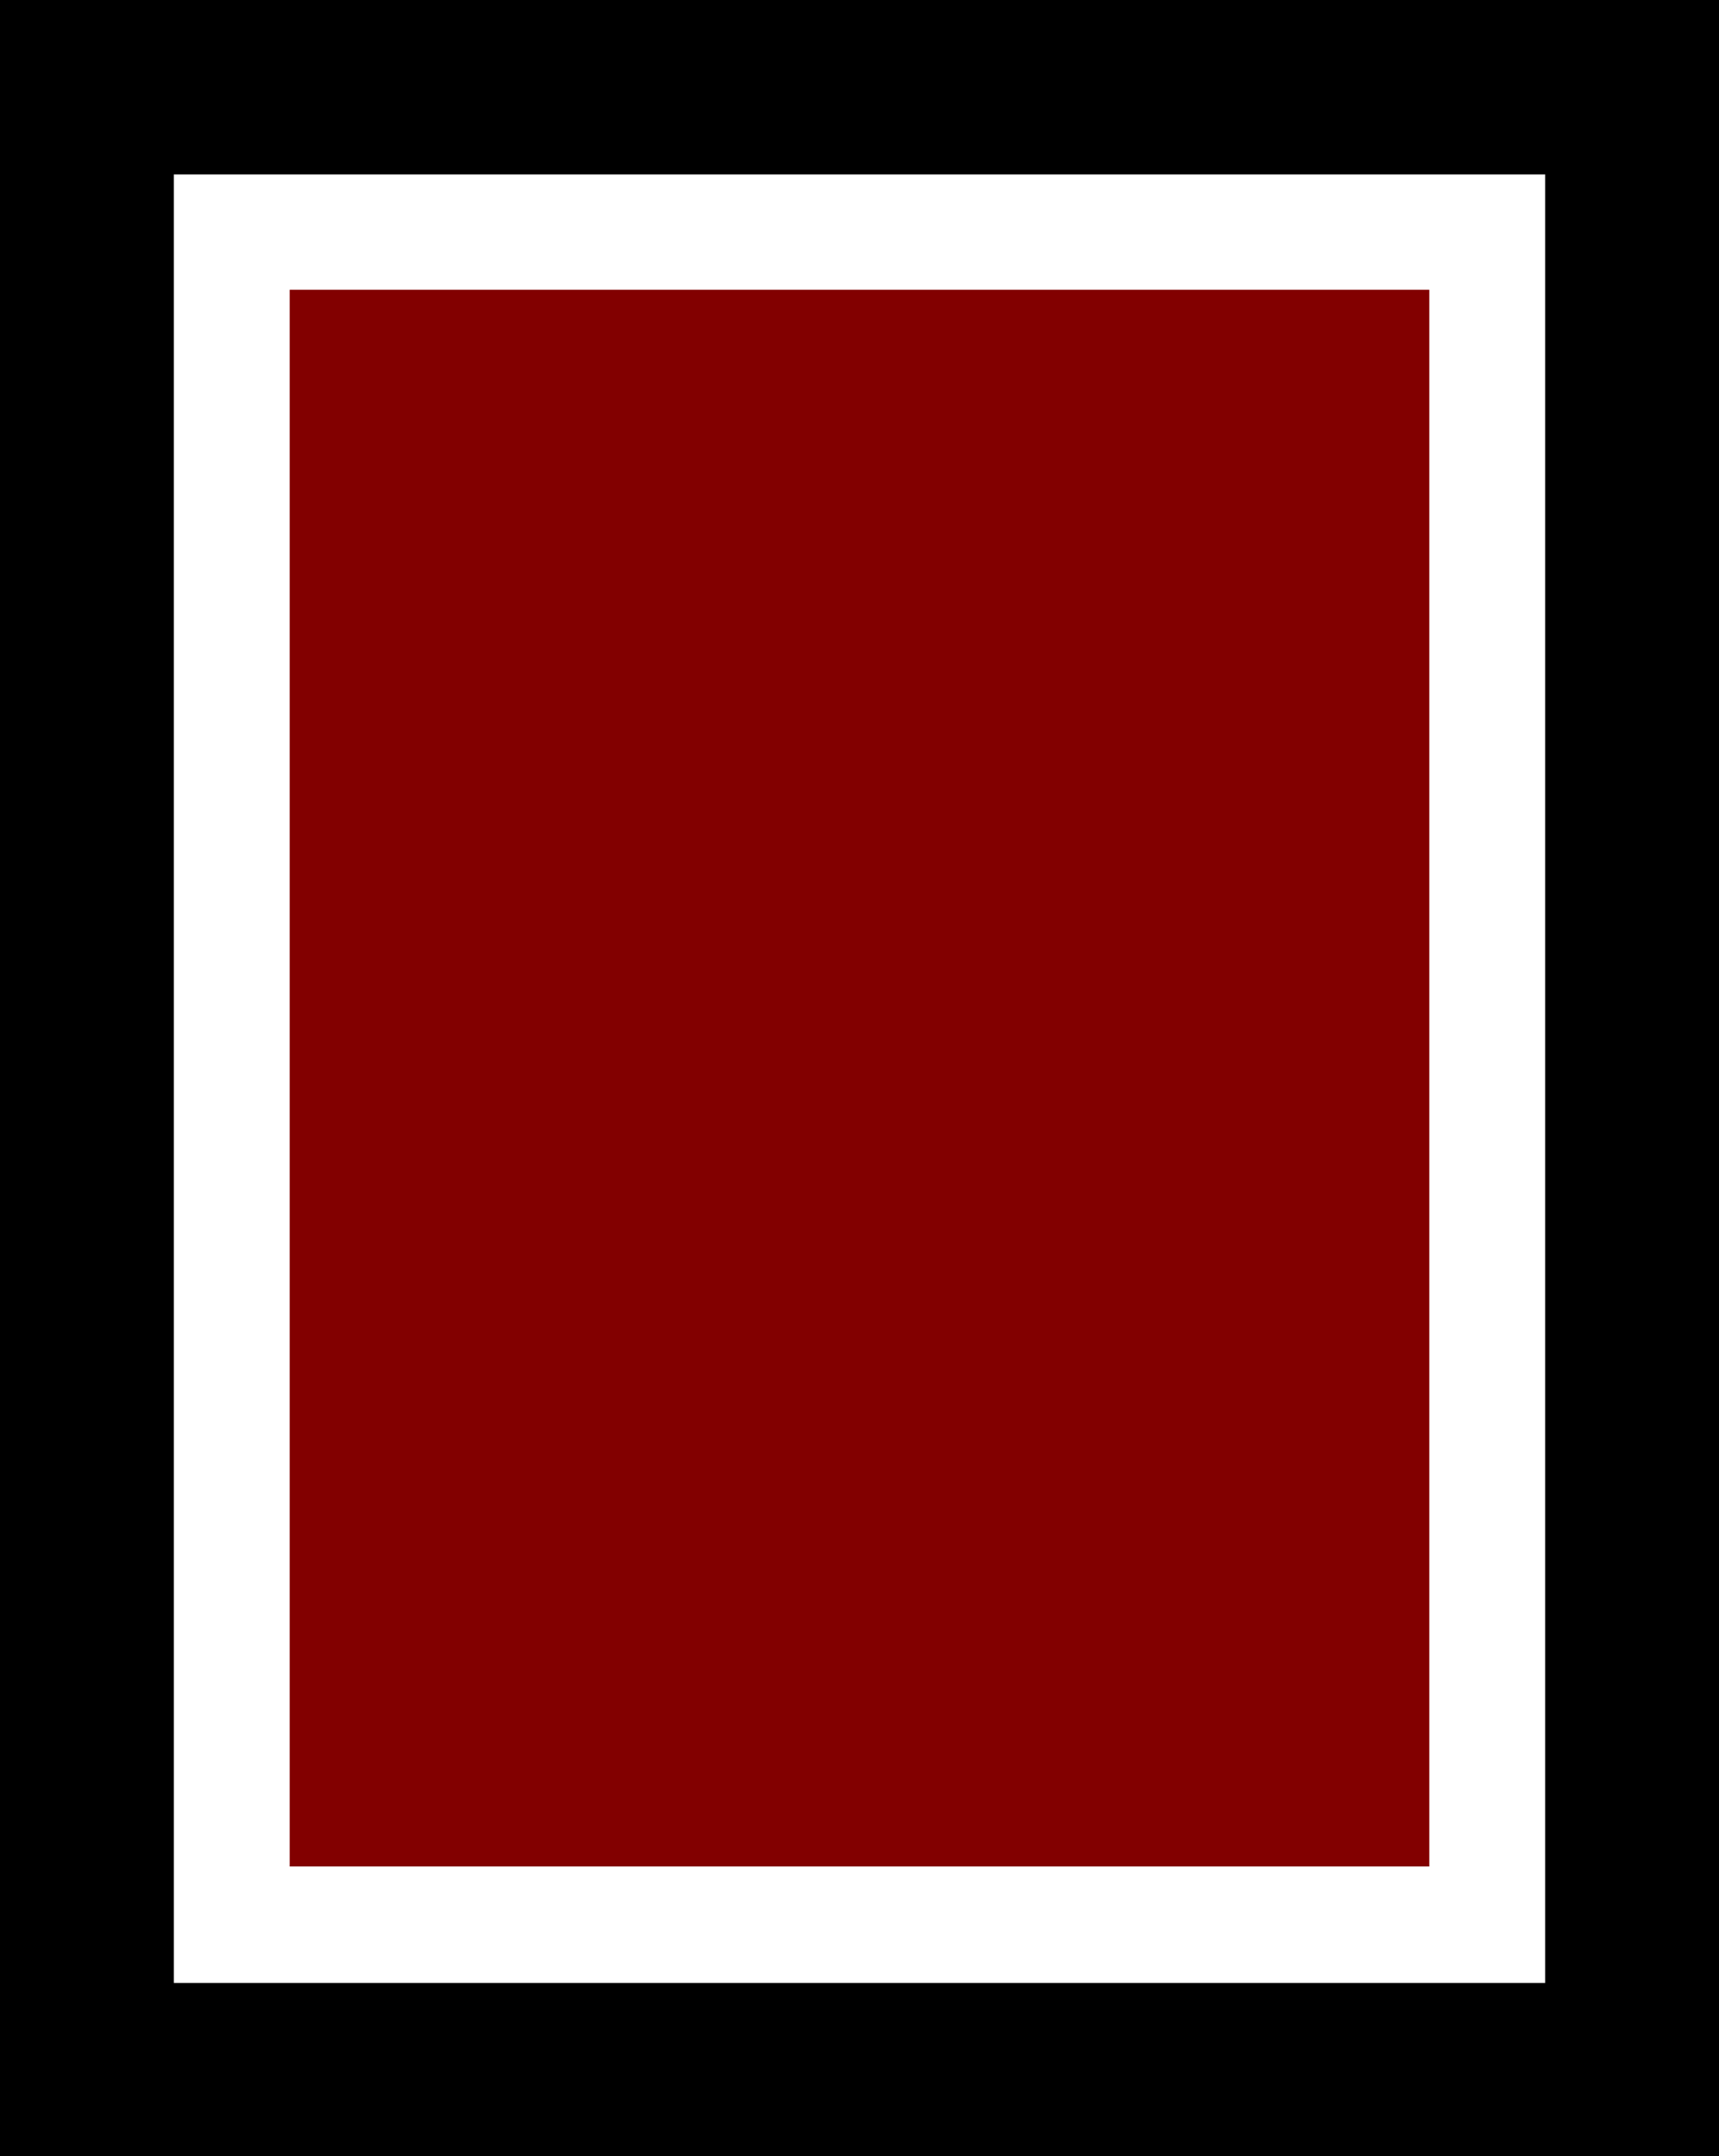 <?xml version="1.0" encoding="utf-8"?>
<!-- Generator: Adobe Illustrator 27.9.0, SVG Export Plug-In . SVG Version: 6.00 Build 0)  -->
<svg version="1.1" id="Layer_1" xmlns="http://www.w3.org/2000/svg" xmlns:xlink="http://www.w3.org/1999/xlink" x="0px" y="0px"
	 viewBox="0 0 29.67 37.21" style="enable-background:new 0 0 29.67 37.21;" xml:space="preserve">
<style type="text/css">
	.st0{fill:#820000;}
</style>
<g>
	<rect x="5" y="5" class="st0" width="19.67" height="27.21"/>
	<path d="M0,0v37.21h29.67V0H0z M26.67,34.22H3V3.01h23.67V34.22z"/>
</g>
</svg>
